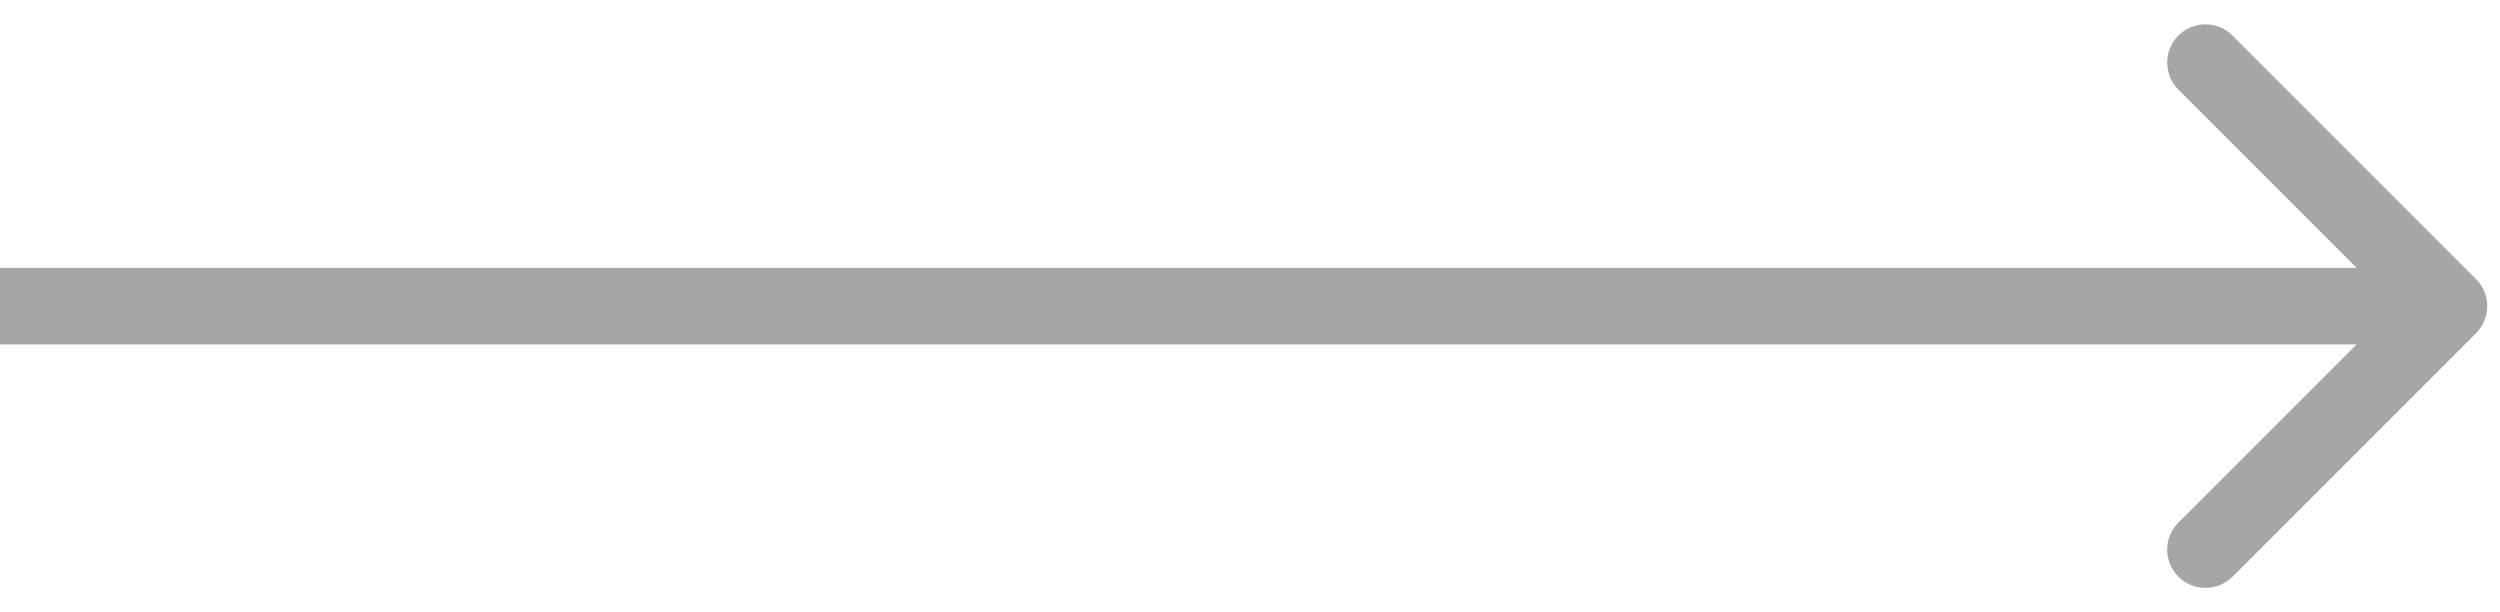 <?xml version="1.0" encoding="UTF-8"?> <svg xmlns="http://www.w3.org/2000/svg" width="98" height="24" viewBox="0 0 98 24" fill="none"> <path d="M97.061 13.061C97.646 12.475 97.646 11.525 97.061 10.939L87.515 1.393C86.929 0.808 85.979 0.808 85.393 1.393C84.808 1.979 84.808 2.929 85.393 3.515L93.879 12L85.393 20.485C84.808 21.071 84.808 22.021 85.393 22.607C85.979 23.192 86.929 23.192 87.515 22.607L97.061 13.061ZM-1.31134e-07 13.5L96 13.5L96 10.5L1.31134e-07 10.5L-1.31134e-07 13.5Z" fill="#A6A6A6"></path> </svg> 